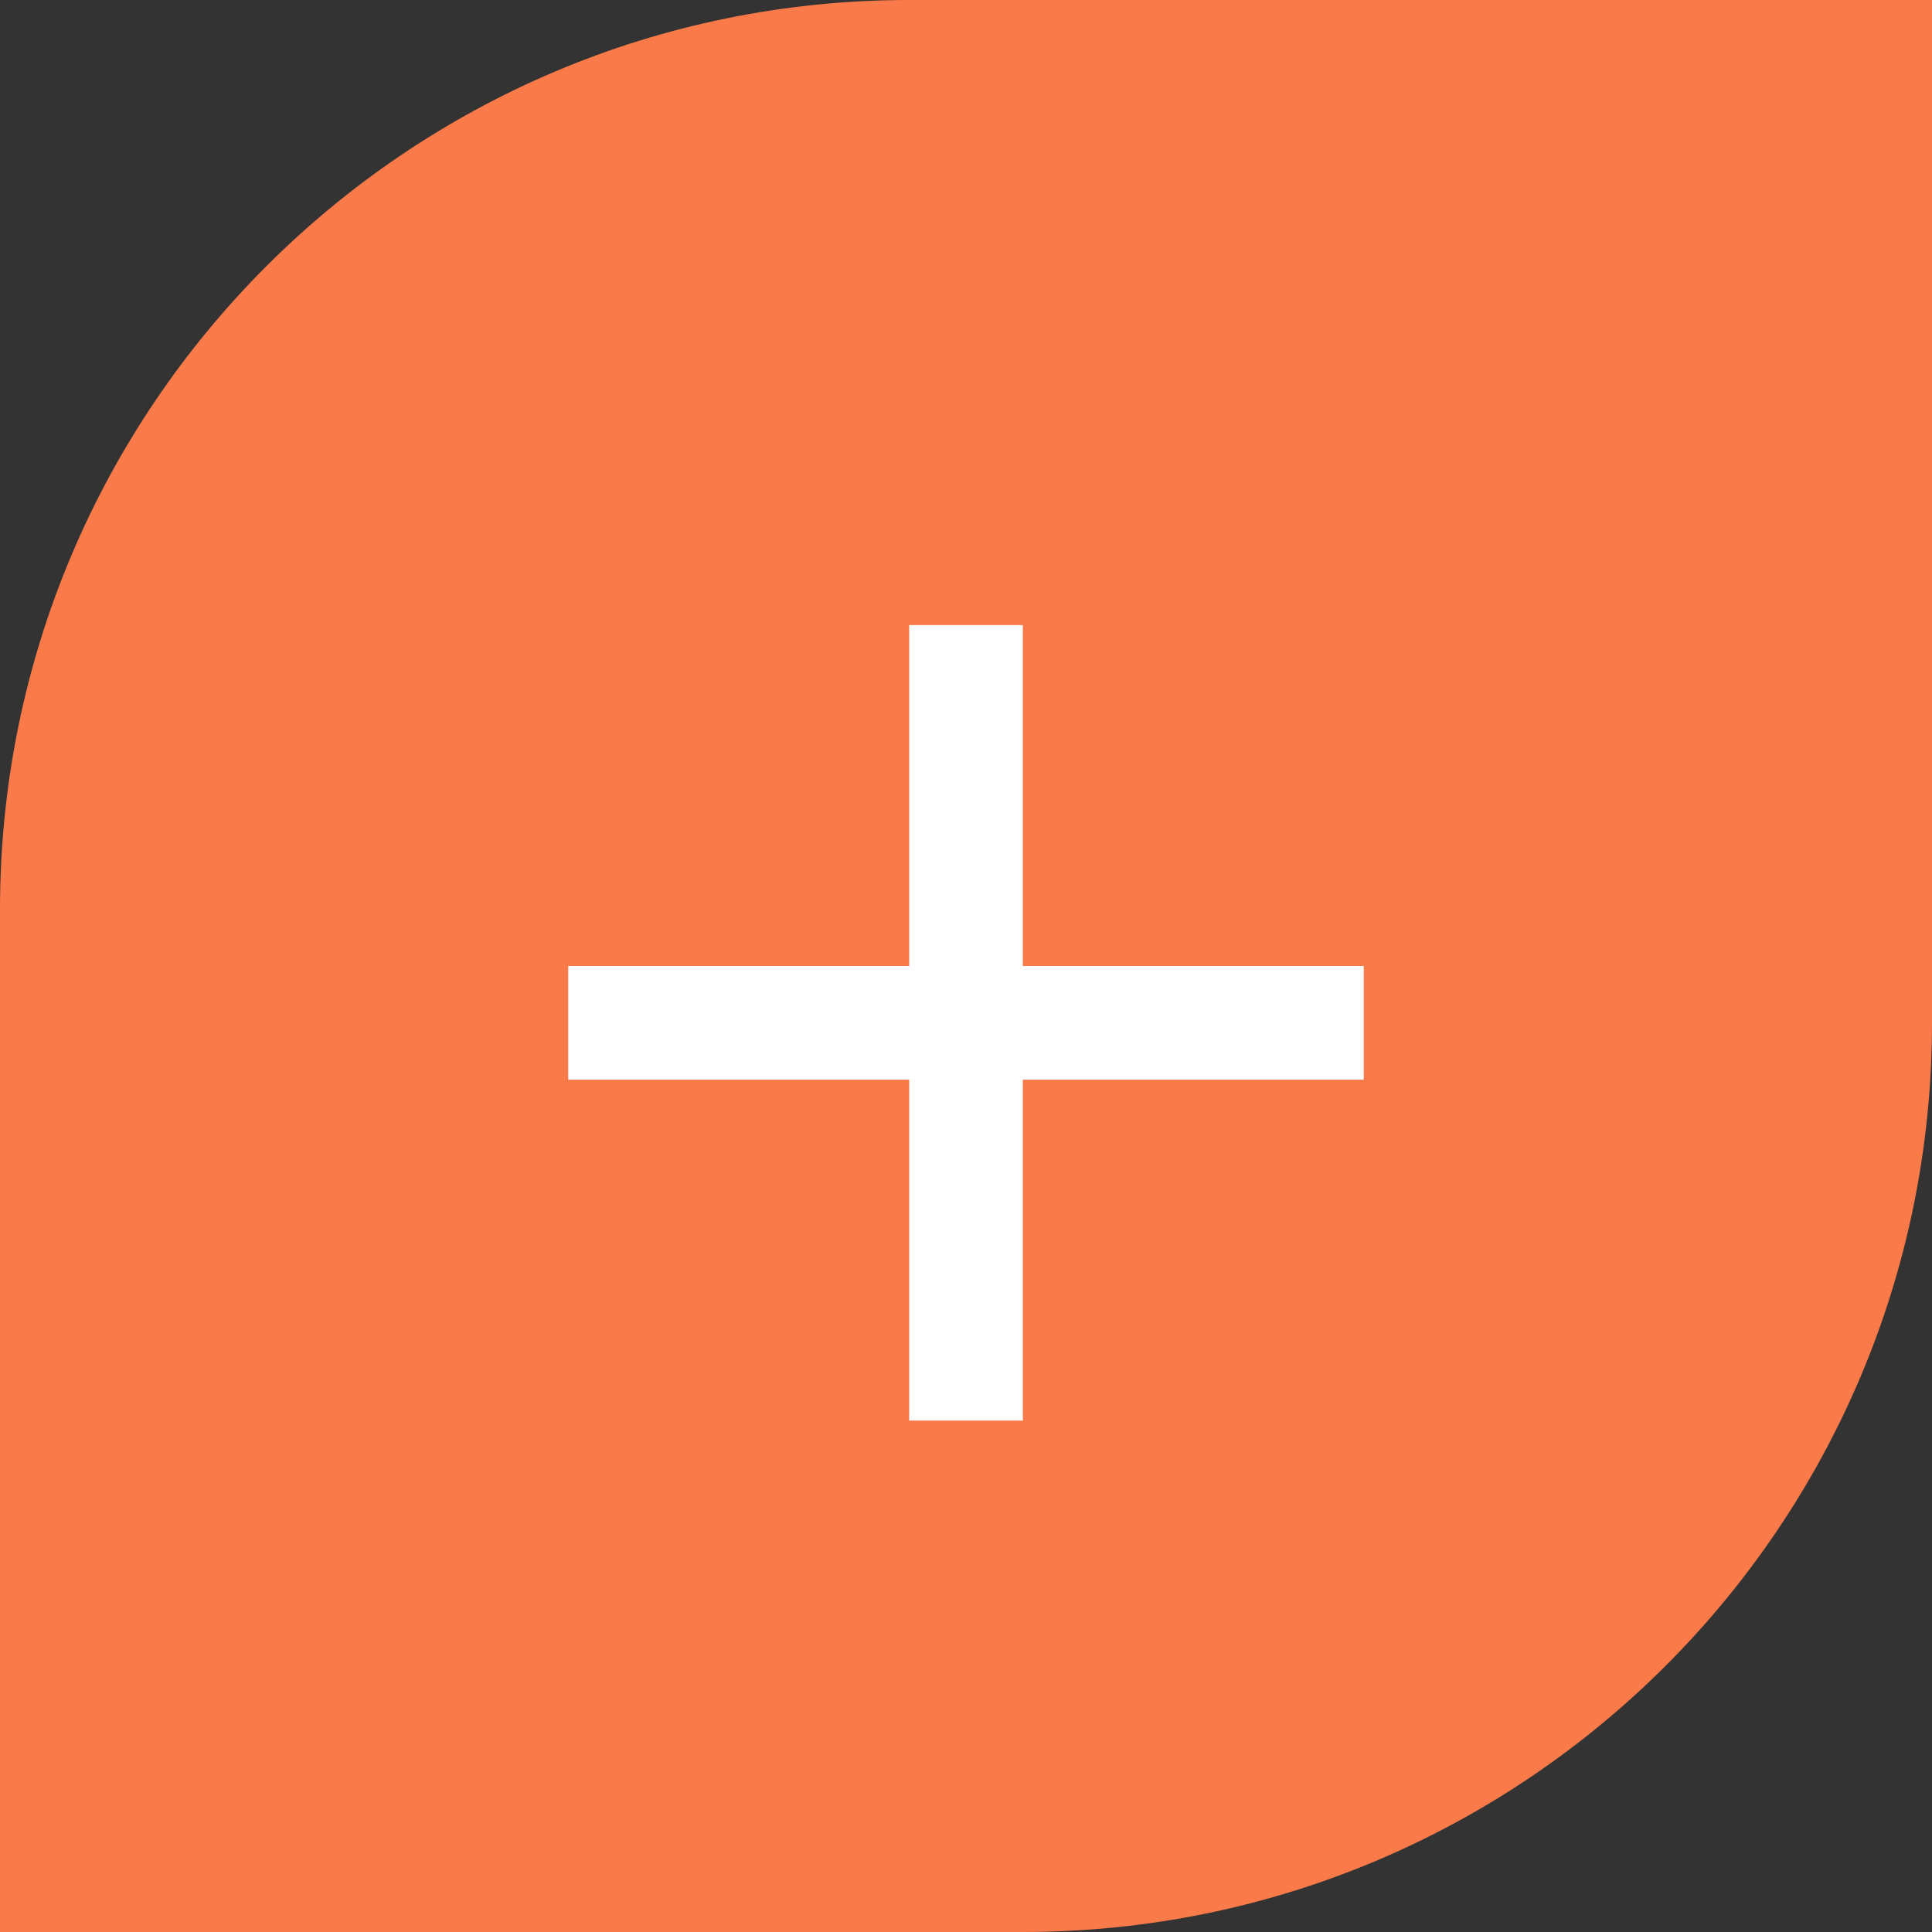 <?xml version="1.0" encoding="UTF-8"?>
<svg width="34px" height="34px" viewBox="0 0 34 34" version="1.1" xmlns="http://www.w3.org/2000/svg" xmlns:xlink="http://www.w3.org/1999/xlink">
    <rect x="0" y="0" width="34" height="34" fill="#333333" stroke="none"/>
    <!-- Generator: Sketch 61 (89581) - https://sketch.com -->
    <title>Plus</title>
    <desc>Created with Sketch.</desc>
    <g id="Desktop" stroke="none" stroke-width="1" fill="none" fill-rule="evenodd">
        <g id="Company" transform="translate(-704, -1880)">
            <g id="Team" transform="translate(142, 1698)">
                <g id="Plus" transform="translate(562, 182)">
                    <g id="Rectangle">
                        <path d="M16,0 L34,0 L34,0 L34,18 C34,26.837 26.837,34 18,34 L0,34 L0,34 L0,16 C-1.082166e-15,7.163 7.163,1.623249e-15 16,0 Z" fill="#FB7A49"></path>
                        <rect fill="#FFFFFF" x="16" y="11" width="2" height="14"></rect>
                        <rect fill="#FFFFFF" transform="translate(17, 18) rotate(90) translate(-17, -18) " x="16" y="11" width="2" height="14"></rect>
                    </g>
                </g>
            </g>
        </g>
    </g>
</svg>
